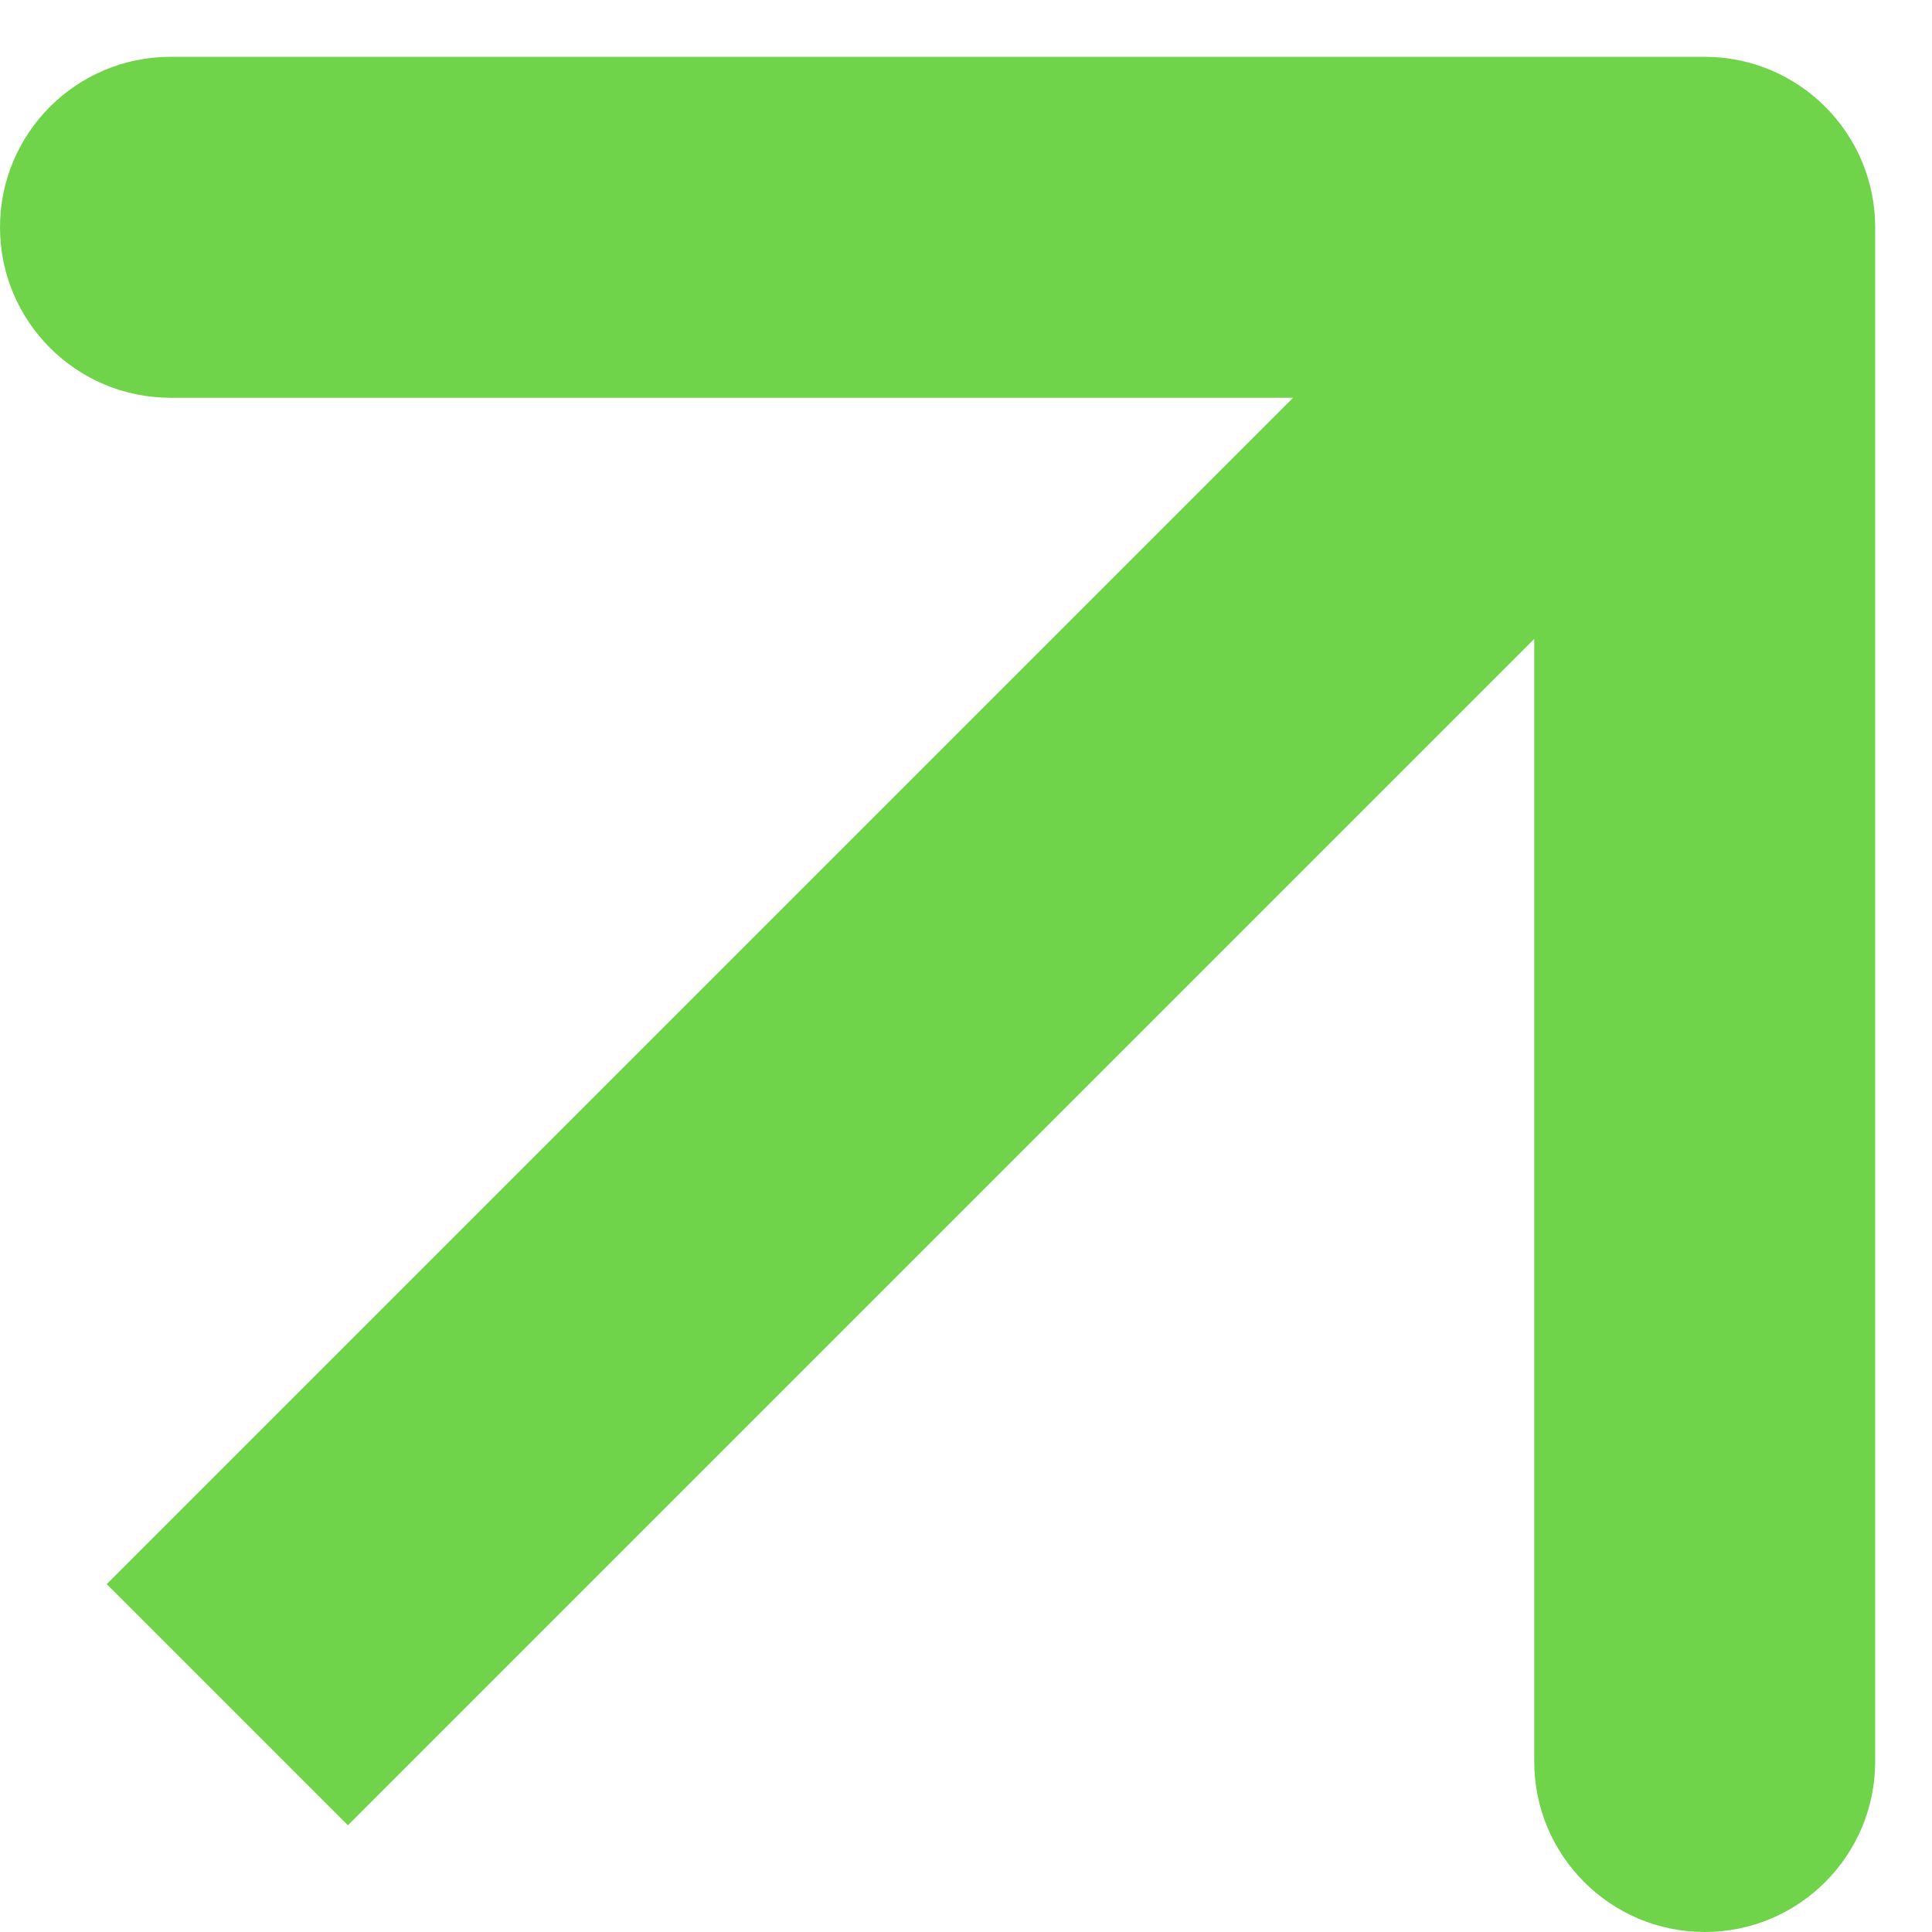 <svg width="17" height="17" viewBox="0 0 17 17" fill="none" xmlns="http://www.w3.org/2000/svg">
<path d="M16.5 2C16.5 1.172 15.828 0.5 15 0.5L1.5 0.5C0.672 0.5 -1.75708e-06 1.172 -1.61742e-06 2C-1.14058e-06 2.828 0.672 3.5 1.5 3.5L13.5 3.5L13.5 15.5C13.5 16.328 14.172 17 15 17C15.828 17 16.5 16.328 16.5 15.5L16.5 2ZM3.061 16.061L16.061 3.061L13.939 0.939L0.939 13.939L3.061 16.061Z" fill="#70D44B"/>
</svg>
